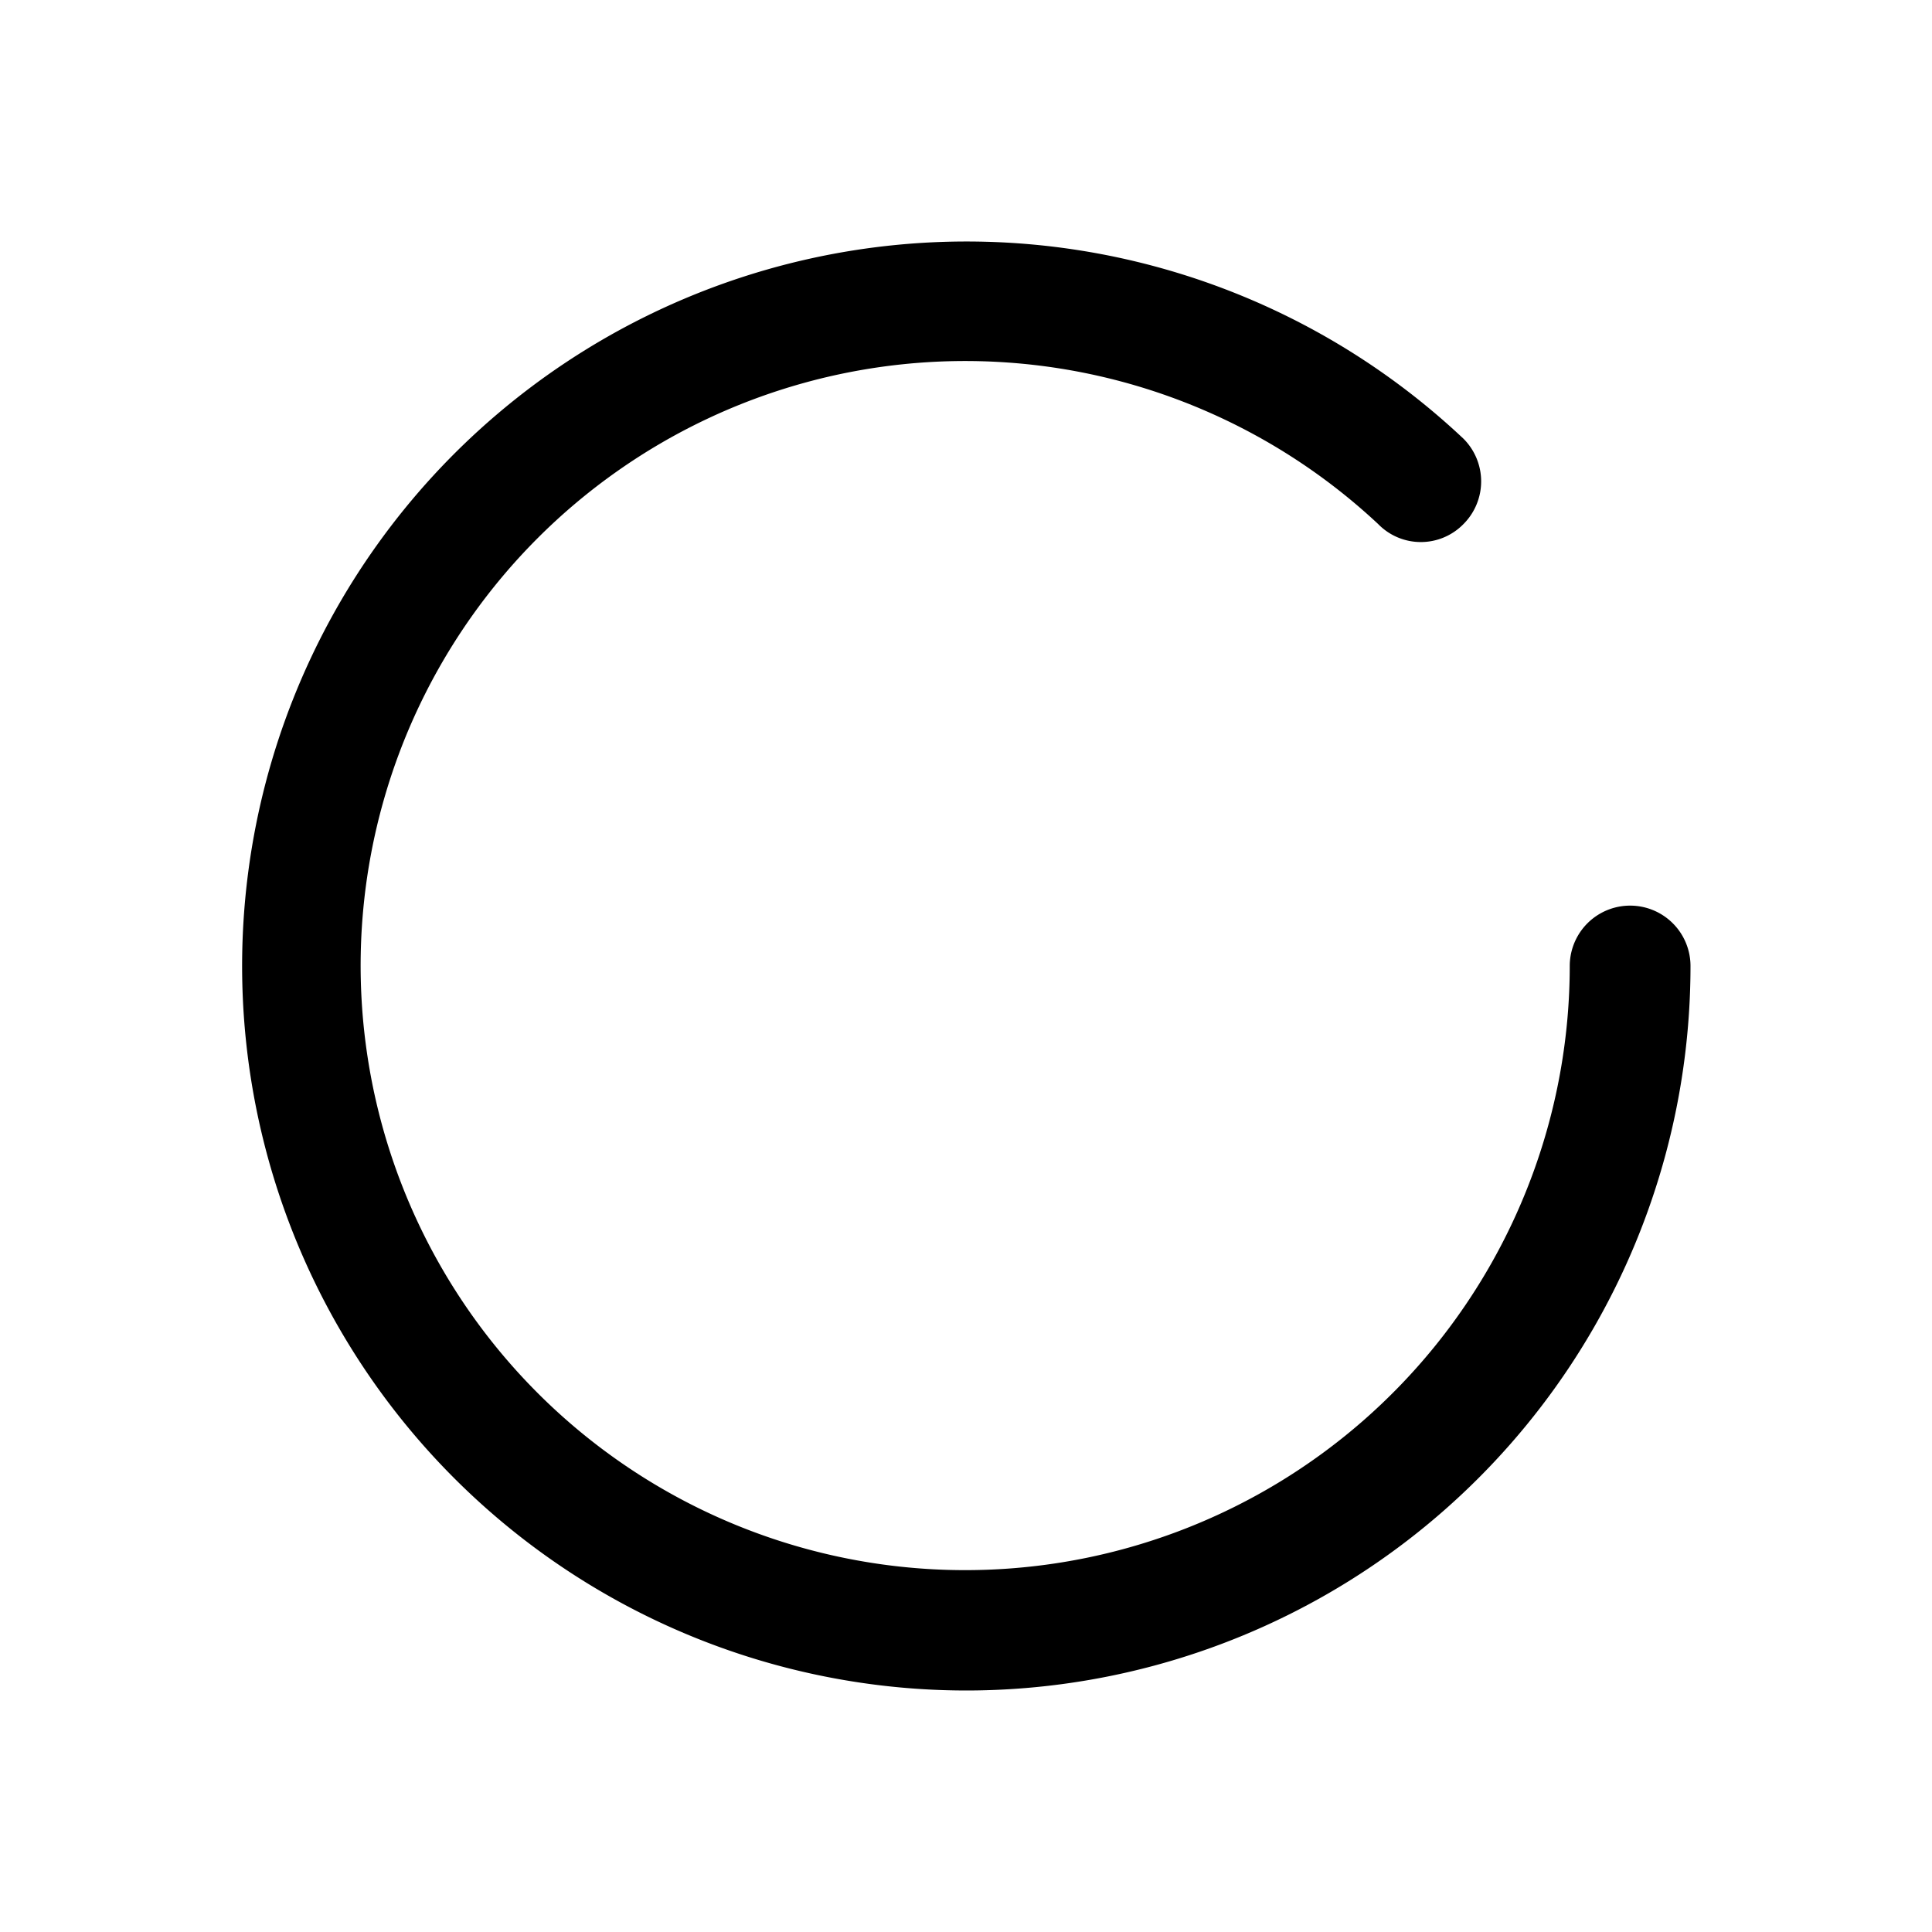 <svg xmlns="http://www.w3.org/2000/svg" viewBox="0 0 24 24"><g id="spinner"><path d="M12,21A9,9,0,1,1,18.18,5.45a.75.75,0,0,1,0,1.06.74.74,0,0,1-1.06,0A7.51,7.51,0,1,0,19.5,12,.75.75,0,0,1,21,12,9,9,0,0,1,12,21Z"/></g></svg>